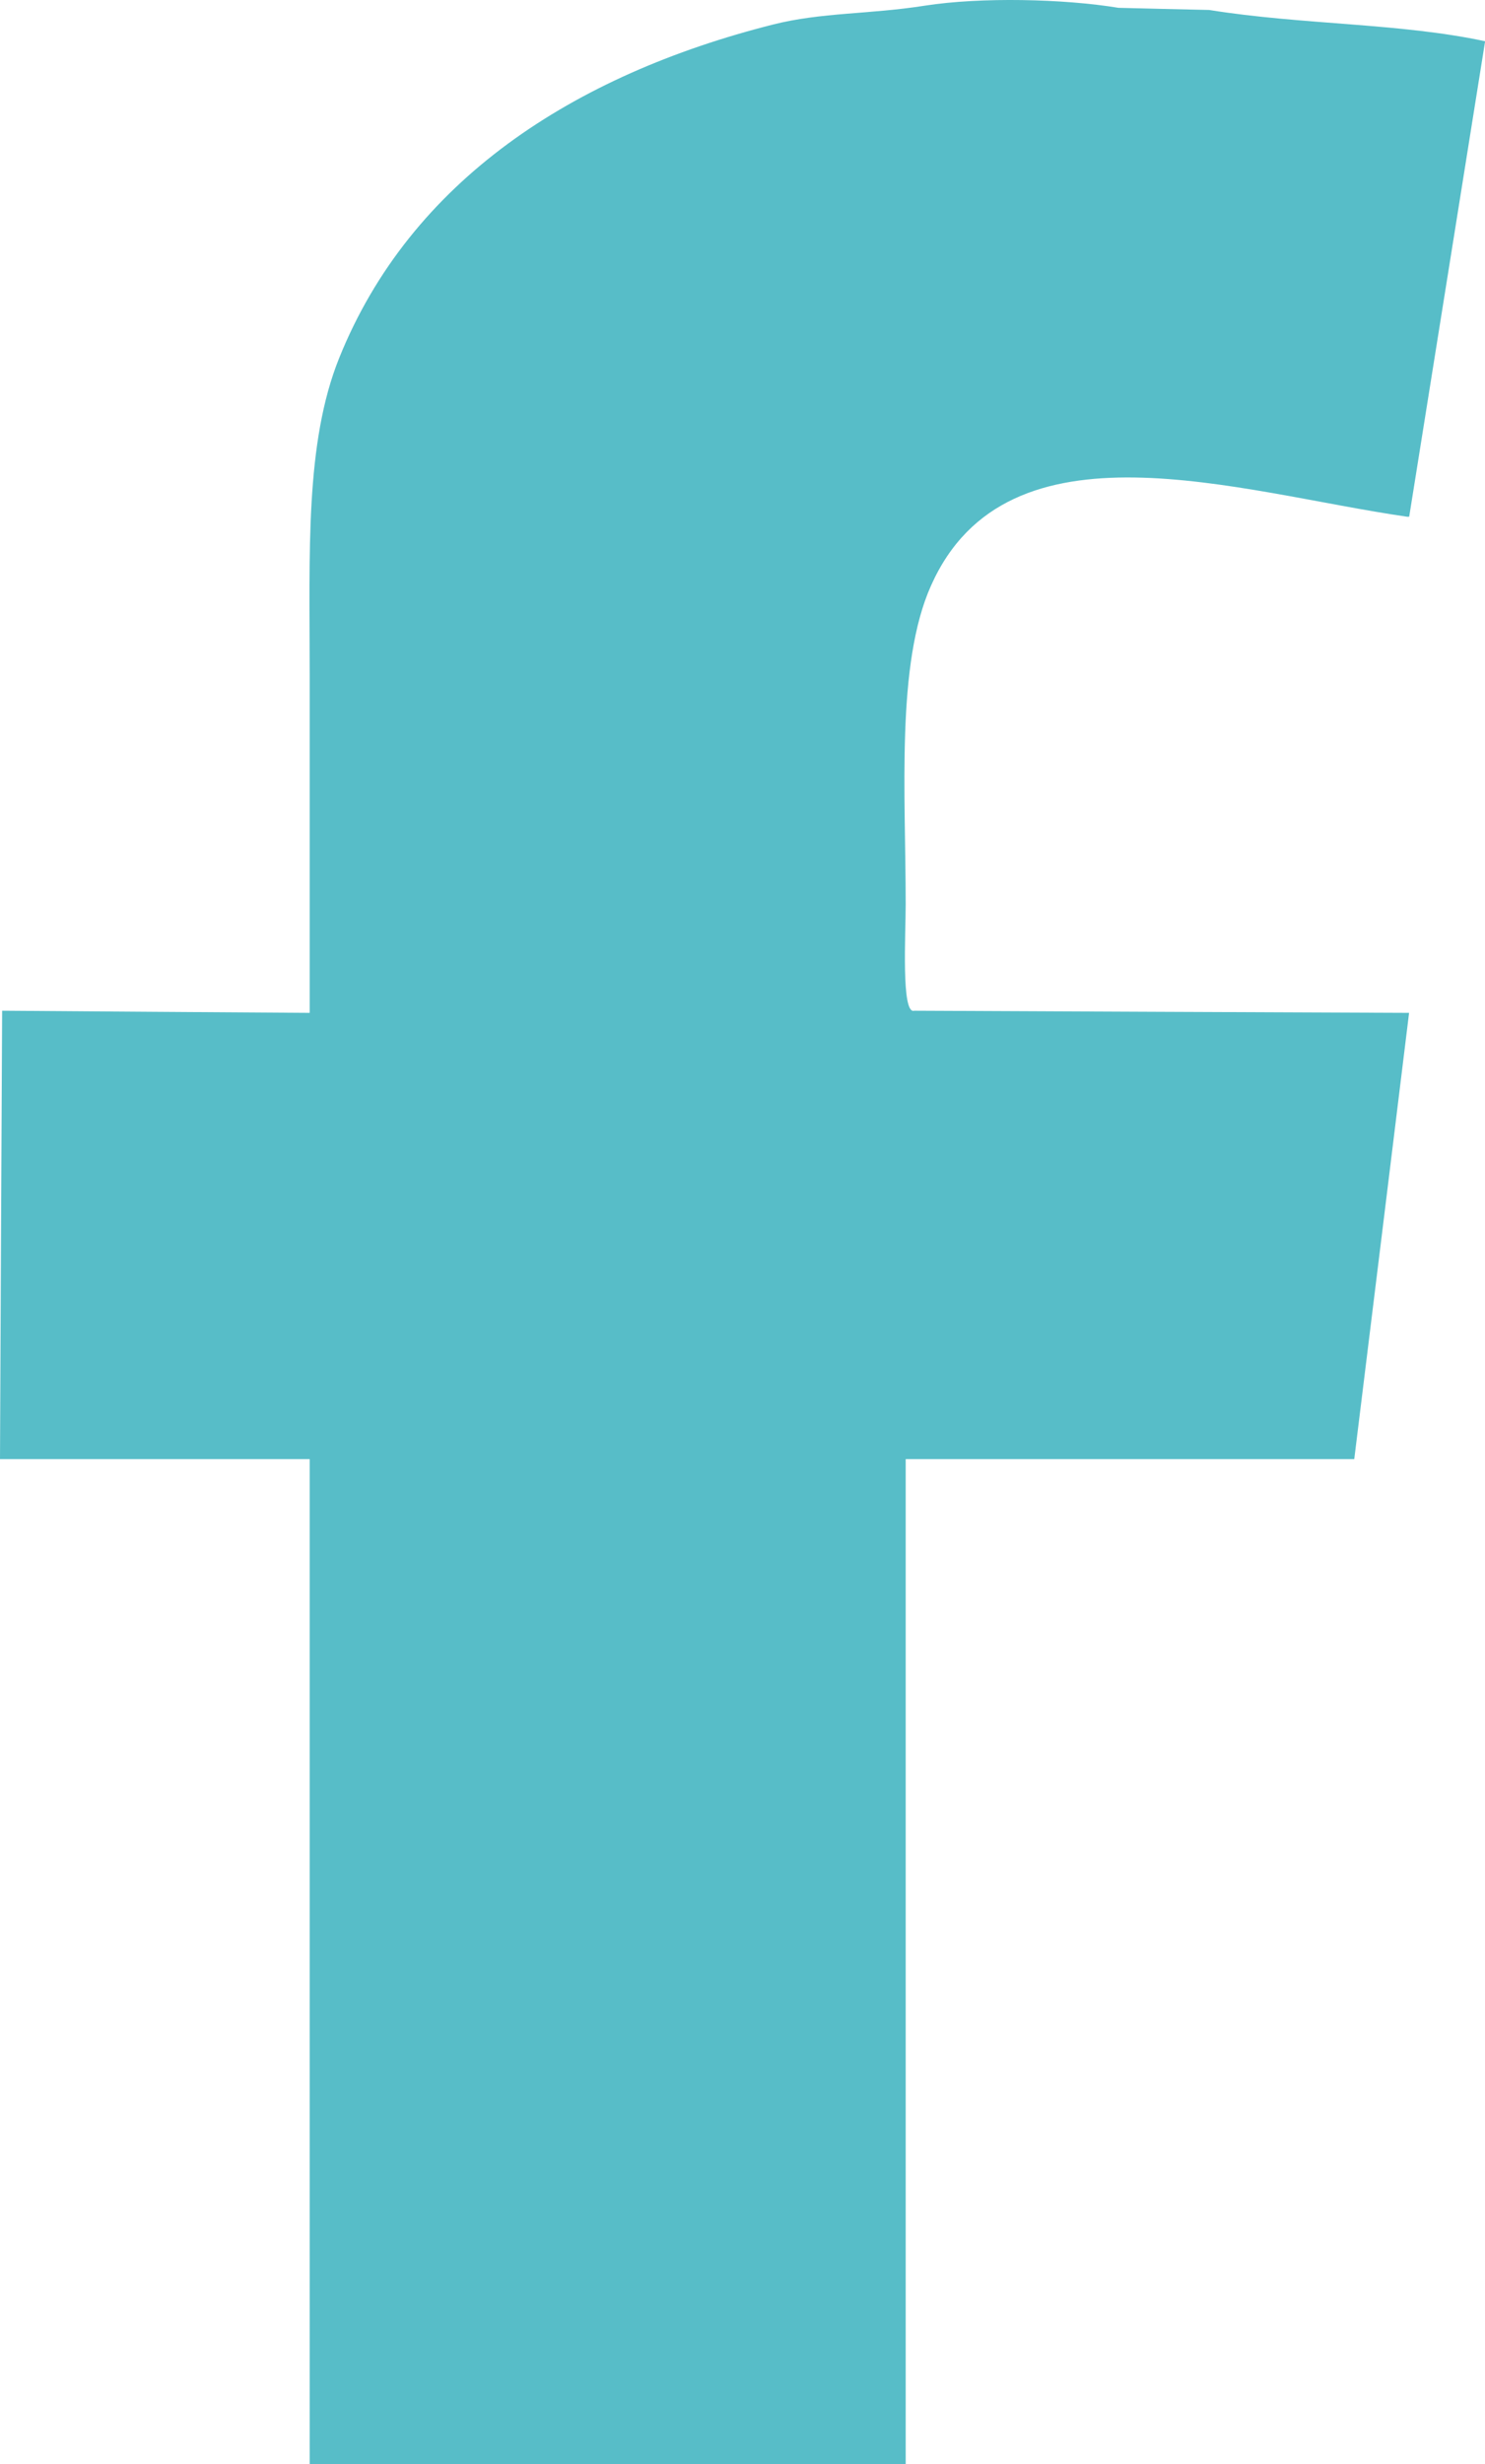 <?xml version="1.0" encoding="utf-8"?>
<!-- Generator: Adobe Illustrator 16.0.3, SVG Export Plug-In . SVG Version: 6.00 Build 0)  -->
<!DOCTYPE svg PUBLIC "-//W3C//DTD SVG 1.1//EN" "http://www.w3.org/Graphics/SVG/1.1/DTD/svg11.dtd">
<svg version="1.1" id="Calque_1" xmlns="http://www.w3.org/2000/svg" xmlns:xlink="http://www.w3.org/1999/xlink" x="0px" y="0px"
	 width="13.868px" height="23px" viewBox="0 0 13.868 23" style="enable-background:new 0 0 13.868 23;" xml:space="preserve">
<path style="fill-rule:evenodd;clip-rule:evenodd;fill:#57BDC8;" d="M8.458,13.619c0,3.127,0,6.254,0,9.381
	c-1.855,0-3.711,0-5.566,0c0-3.127,0-6.254,0-9.381c-0.964,0-1.928,0-2.892,0c0.006-1.395,0.013-2.79,0.02-4.185
	c0.957,0.007,1.915,0.014,2.872,0.02c0-1.057,0-2.115,0-3.172c0-1.125-0.044-2.146,0.275-2.939C3.833,1.687,5.354,0.7,7.219,0.229
	c0.456-0.115,0.895-0.094,1.417-0.176c0.526-0.082,1.299-0.064,1.809,0.02c0.283,0.007,0.564,0.014,0.847,0.02
	c0.874,0.14,1.78,0.121,2.577,0.292c-0.236,1.479-0.473,2.958-0.709,4.438c-0.006,0-0.013,0-0.02,0
	c-1.576-0.227-3.728-0.963-4.445,0.642C8.366,6.198,8.458,7.406,8.458,8.442c0,0.273-0.043,1.029,0.079,0.992
	c1.54,0.007,3.081,0.014,4.622,0.02c-0.17,1.389-0.341,2.777-0.512,4.165C11.251,13.619,9.854,13.619,8.458,13.619z"/>
</svg>
